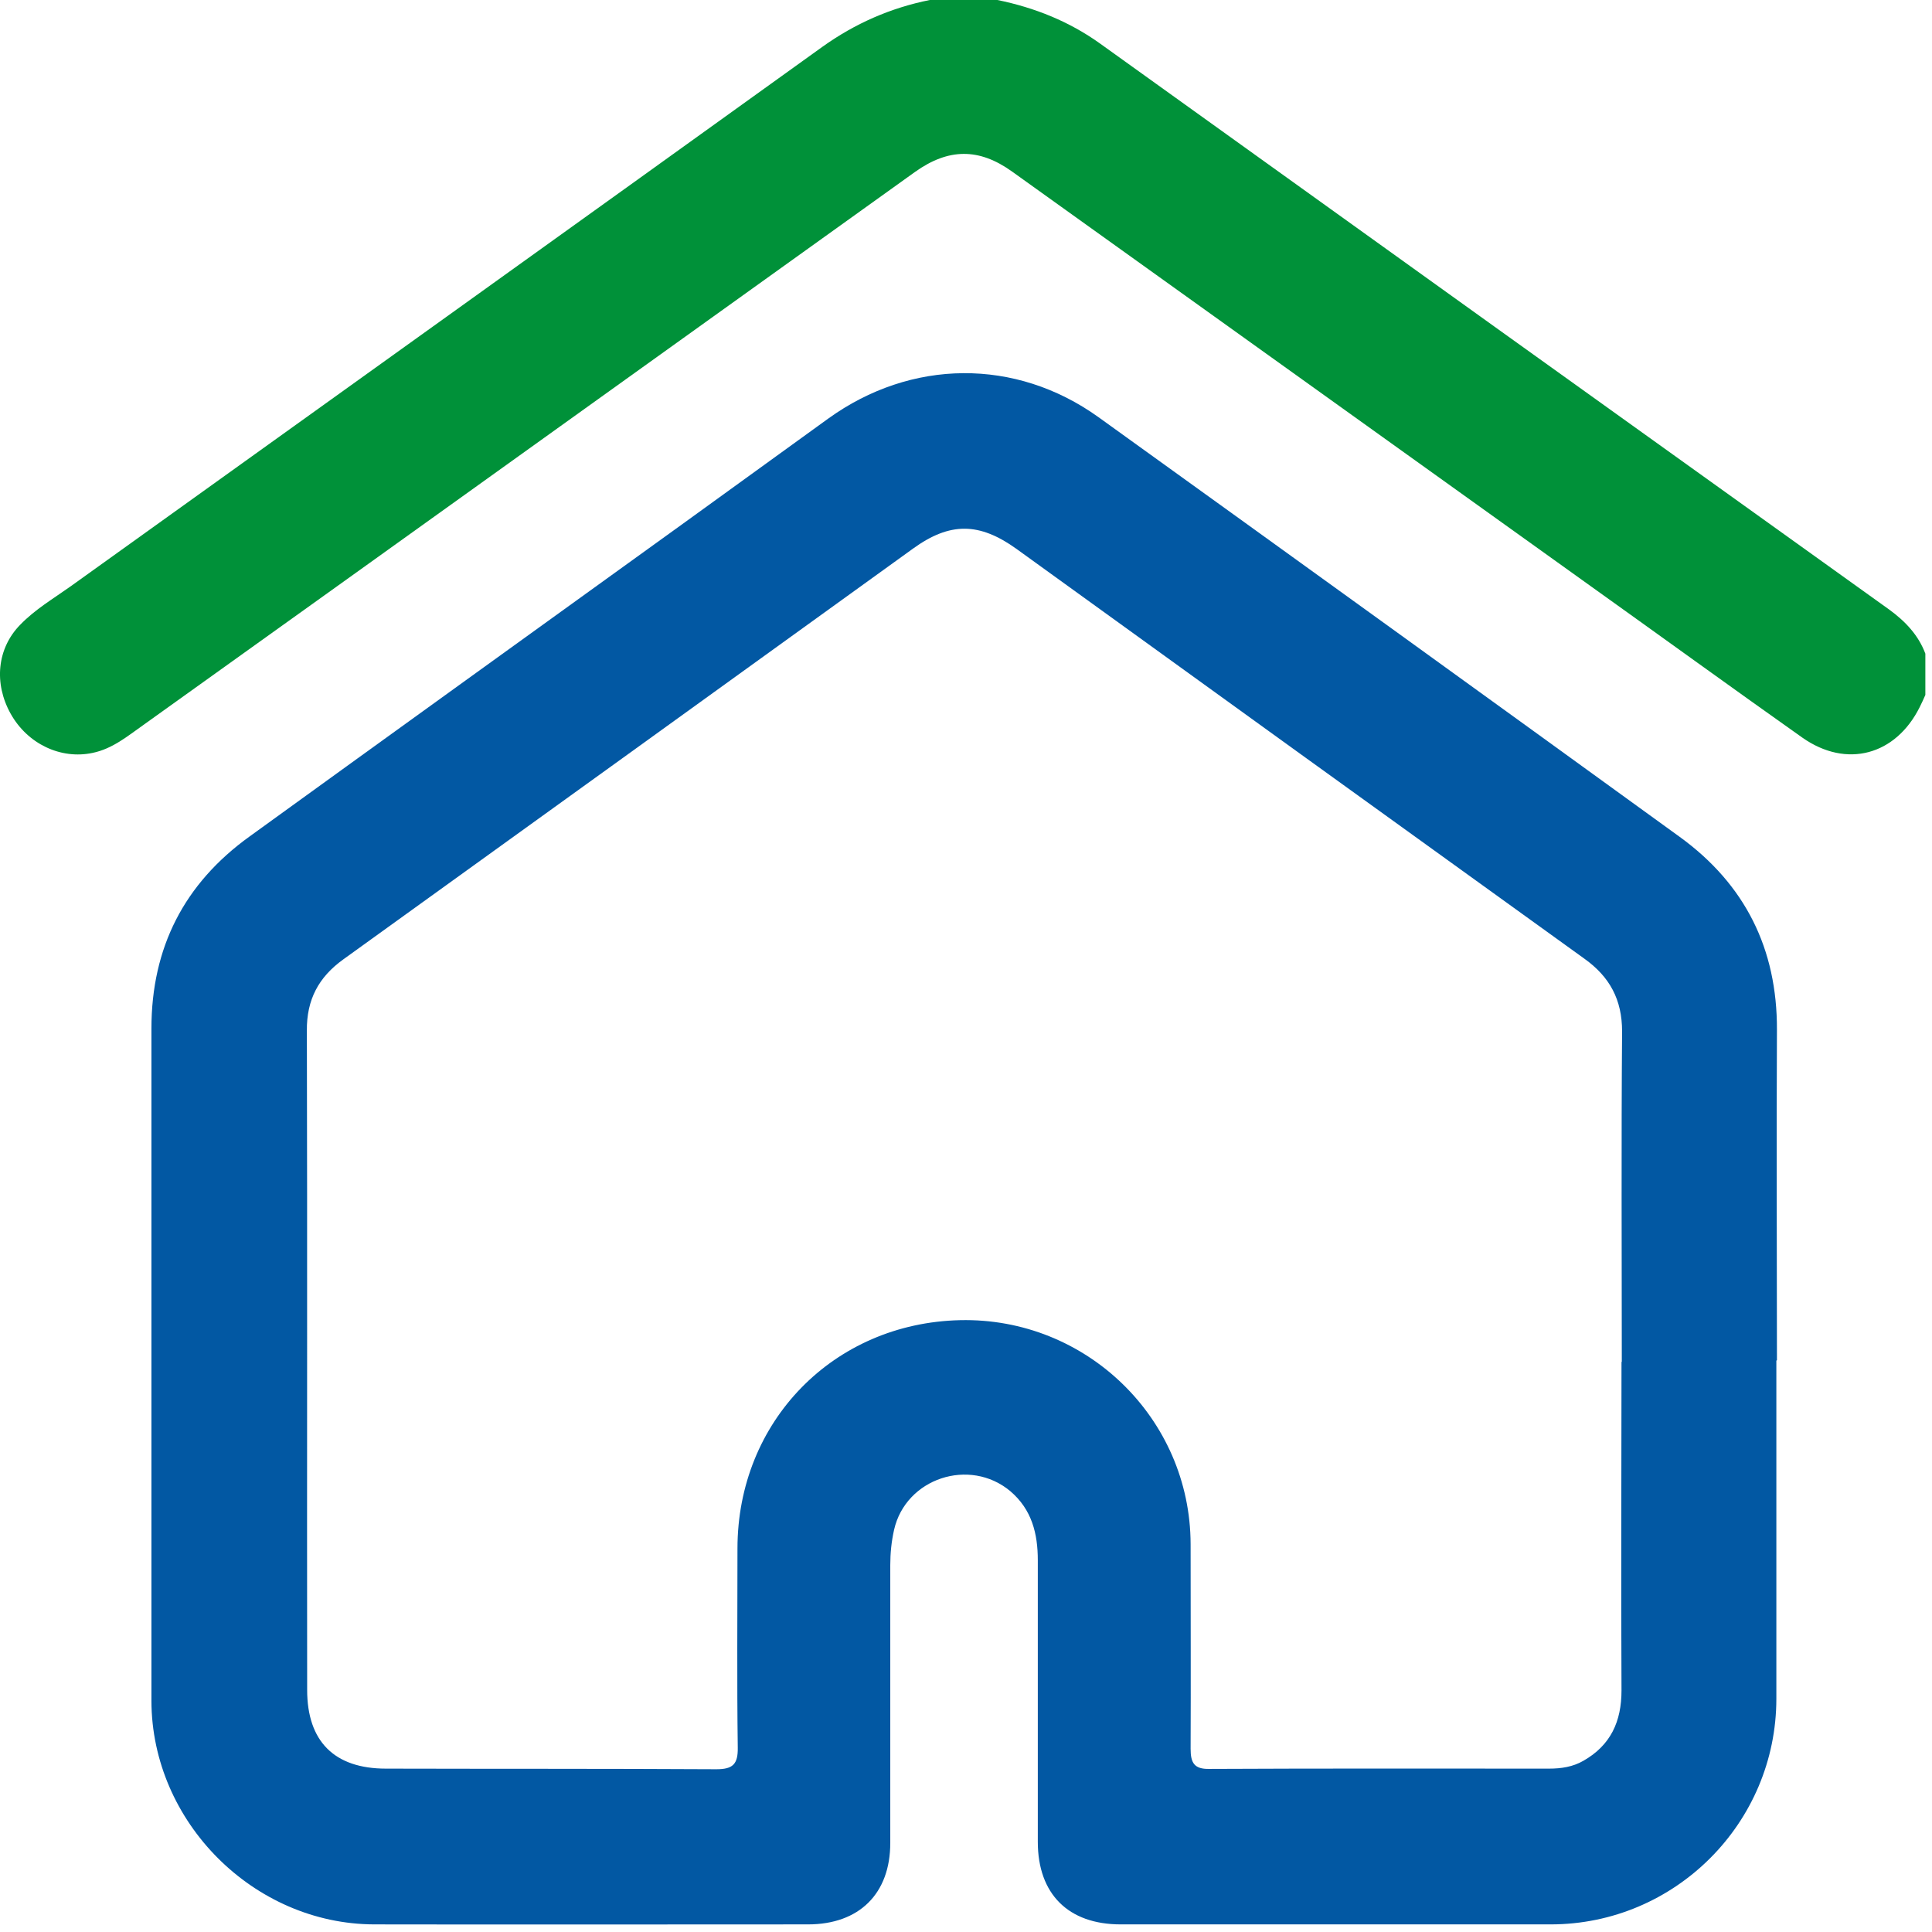 <?xml version="1.0" encoding="UTF-8"?> <svg xmlns="http://www.w3.org/2000/svg" width="66" height="66" viewBox="0 0 66 66" fill="none"><path d="M65.773 23.74C65.713 23.88 65.653 24.01 65.583 24.15C64.763 25.8 63.083 26.26 61.573 25.2C59.183 23.51 56.813 21.79 54.433 20.09C47.813 15.35 41.193 10.6 34.573 5.86C33.443 5.05 32.403 5.06 31.263 5.87C22.473 12.17 13.683 18.48 4.893 24.77C4.353 25.15 3.843 25.58 3.163 25.72C2.083 25.95 0.943 25.42 0.363 24.38C-0.217 23.34 -0.097 22.15 0.683 21.35C1.193 20.82 1.823 20.45 2.413 20.03C10.973 13.89 19.543 7.75 28.093 1.6C29.213 0.8 30.423 0.27 31.763 0H34.073C35.343 0.26 36.523 0.73 37.583 1.49C46.563 7.94 55.543 14.38 64.533 20.82C65.083 21.22 65.533 21.69 65.773 22.33V23.74Z" fill="#009139"></path><path d="M60.683 46.48C60.683 50.33 60.683 54.179 60.683 58.029C60.683 62.279 57.223 65.74 52.973 65.74C48.073 65.74 43.183 65.74 38.283 65.74C36.493 65.74 35.453 64.7 35.453 62.919C35.453 59.709 35.453 56.499 35.453 53.3C35.453 52.4 35.253 51.569 34.513 50.94C33.123 49.779 30.943 50.499 30.543 52.26C30.453 52.66 30.413 53.059 30.413 53.469C30.413 56.639 30.413 59.8 30.413 62.959C30.413 64.689 29.353 65.74 27.603 65.74C22.663 65.74 17.723 65.749 12.783 65.74C8.663 65.73 5.183 62.239 5.173 58.109C5.173 50.459 5.173 42.8 5.173 35.139C5.173 32.37 6.293 30.18 8.533 28.57C13.453 25.009 18.383 21.459 23.303 17.91C24.963 16.709 26.633 15.499 28.293 14.3C31.123 12.259 34.693 12.22 37.523 14.249C44.153 19.02 50.773 23.799 57.383 28.59C59.613 30.209 60.713 32.41 60.703 35.179C60.683 38.94 60.703 42.709 60.703 46.469M55.403 46.529C55.403 42.77 55.383 38.999 55.413 35.239C55.413 34.15 54.993 33.37 54.123 32.749C47.653 28.09 41.183 23.419 34.723 18.75C33.453 17.84 32.453 17.829 31.193 18.739C24.703 23.419 18.223 28.099 11.733 32.77C10.883 33.38 10.473 34.15 10.483 35.209C10.503 42.719 10.483 50.219 10.493 57.73C10.493 59.489 11.423 60.419 13.183 60.419C16.943 60.429 20.713 60.419 24.473 60.44C25.033 60.44 25.213 60.27 25.203 59.7C25.173 57.429 25.193 55.169 25.193 52.9C25.193 48.559 28.473 45.2 32.793 45.099C37.103 44.999 40.663 48.45 40.673 52.749C40.673 55.08 40.683 57.41 40.673 59.739C40.673 60.219 40.793 60.44 41.313 60.429C45.183 60.41 49.053 60.419 52.923 60.419C53.333 60.419 53.733 60.359 54.093 60.15C55.023 59.62 55.393 58.809 55.393 57.749C55.373 54.01 55.393 50.26 55.393 46.52" fill="#0258A3"></path></svg> 